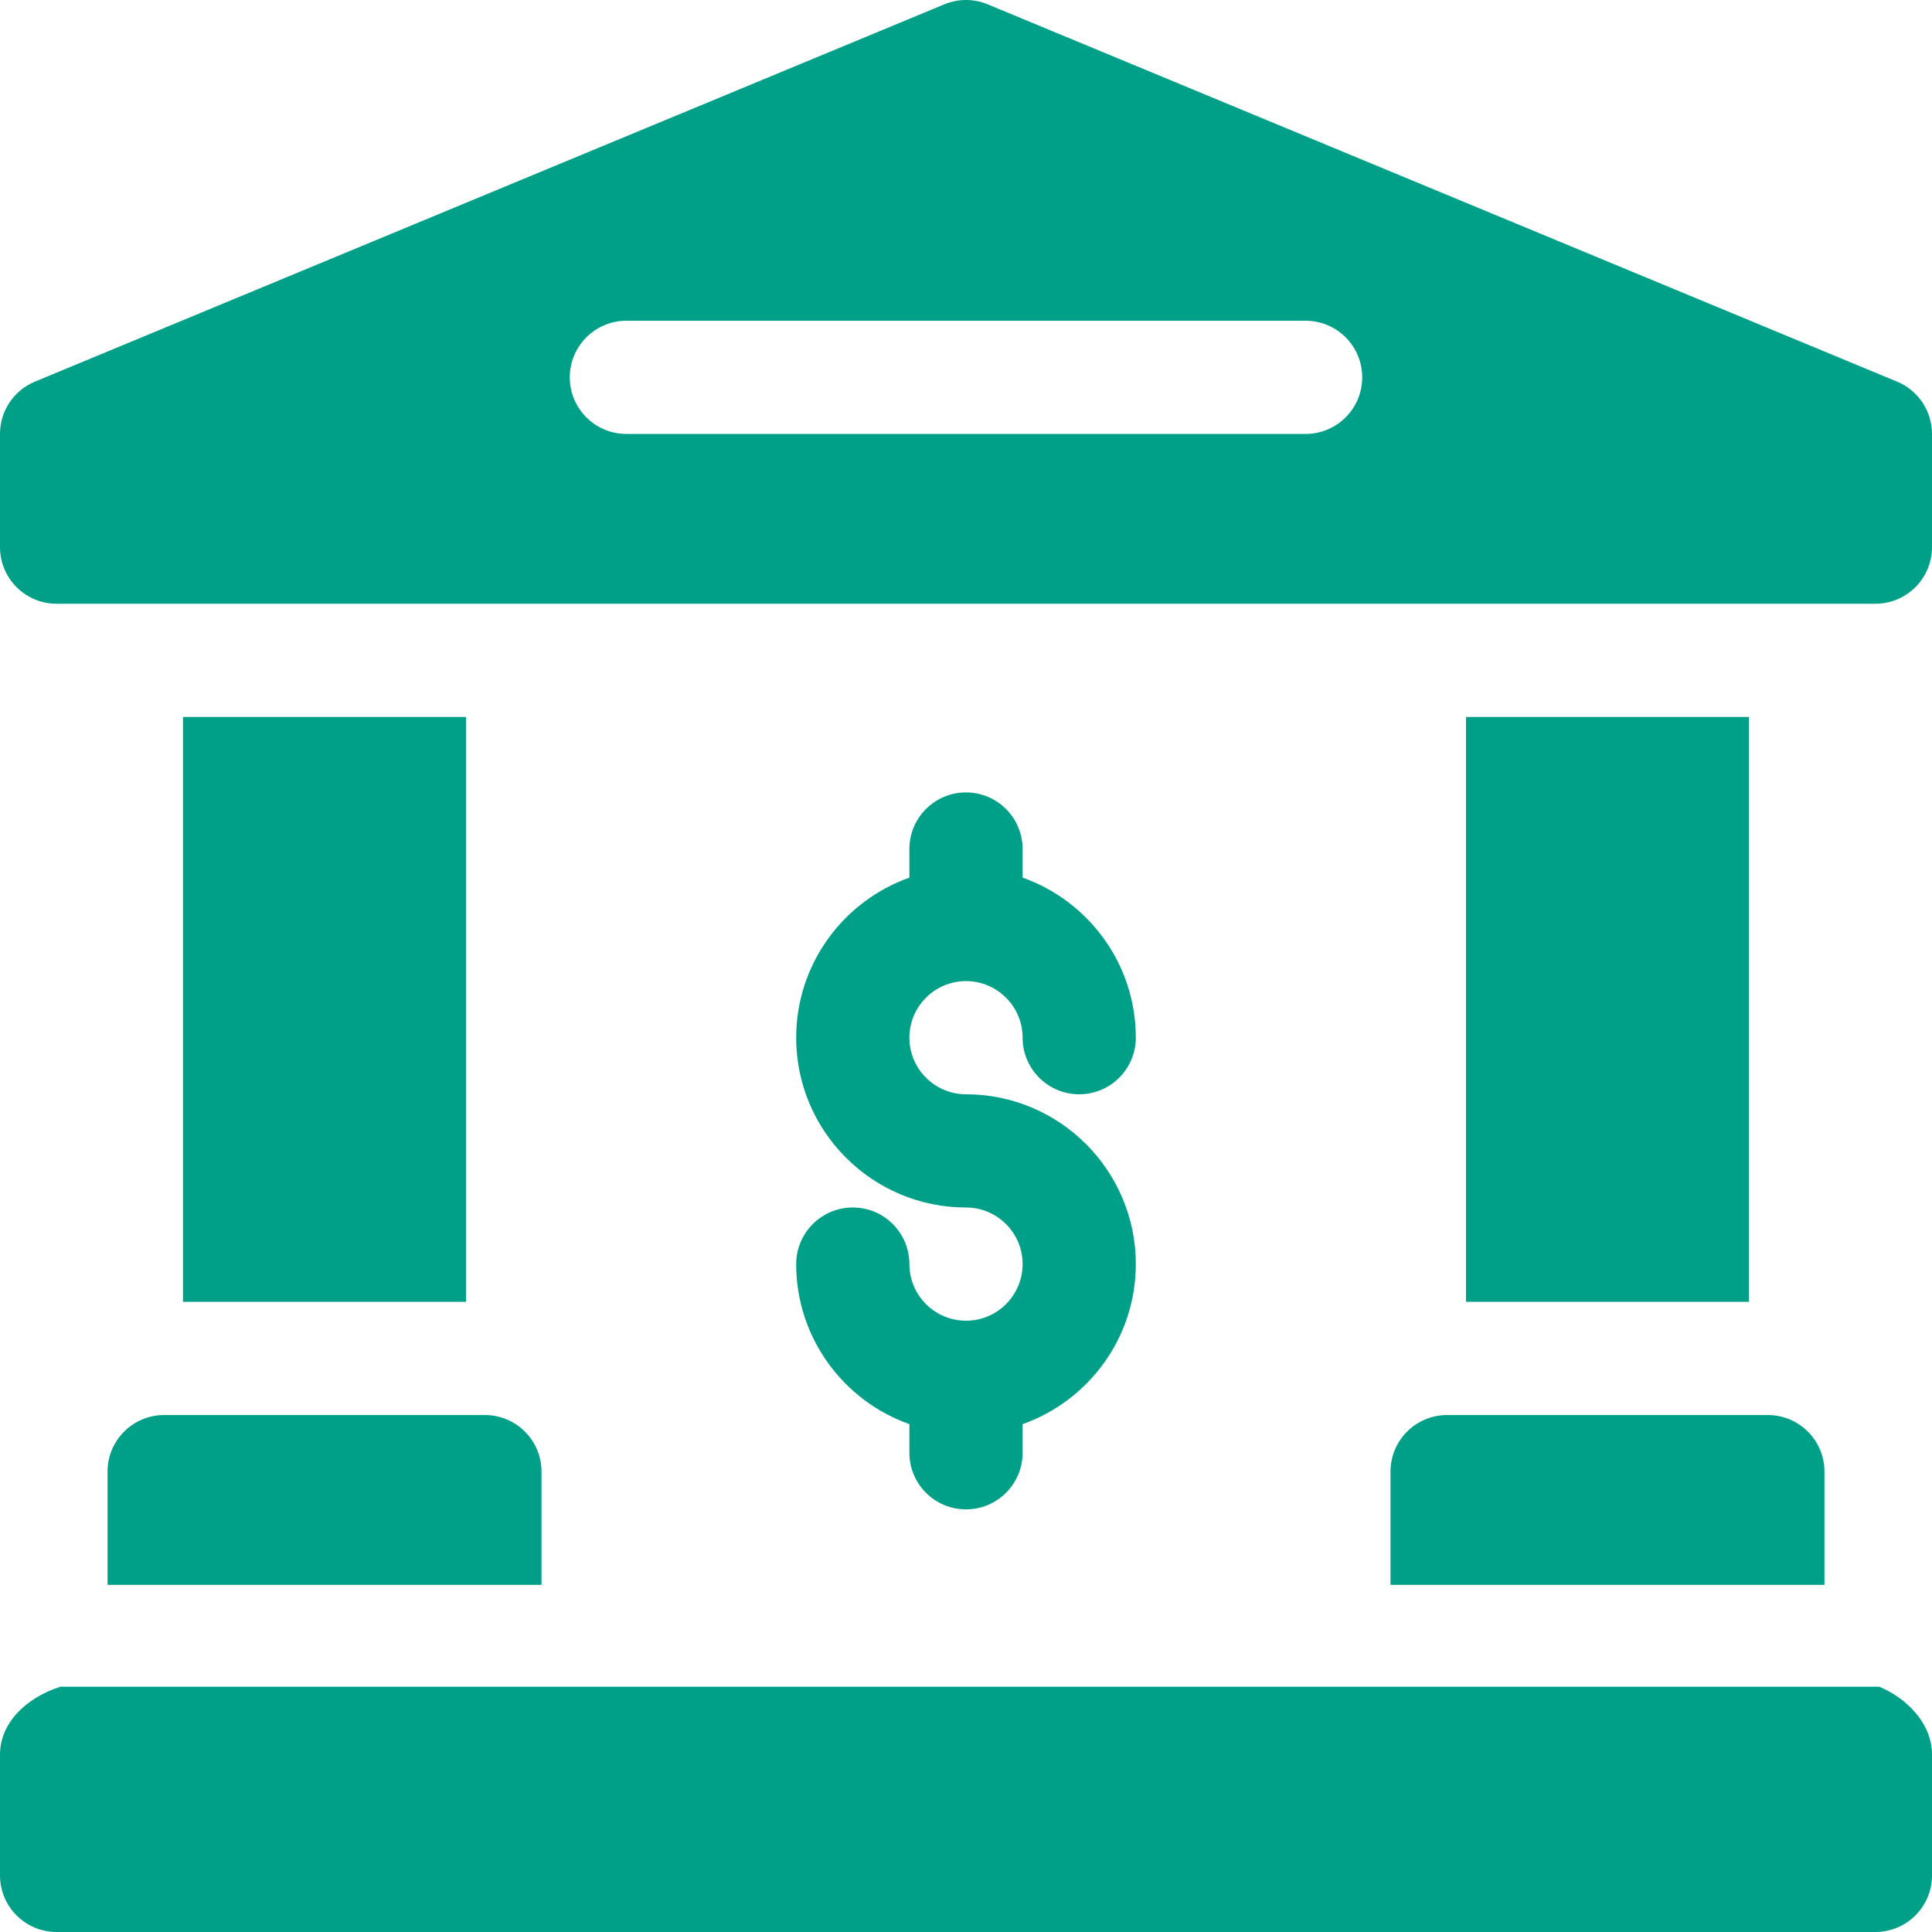 <svg width="50" height="50" viewBox="0 0 50 50" fill="none" xmlns="http://www.w3.org/2000/svg">
<path d="M48.633 43.652H1.562C0.656 43.945 0 44.601 0 45.41V48.535C0 49.344 0.656 50 1.465 50H48.535C49.344 50 50 49.344 50 48.535V45.41C50 44.601 49.344 43.945 48.633 43.652Z" fill="#00A088"/>
<path d="M49.097 9.877L25.561 0.112C25.202 -0.037 24.798 -0.037 24.439 0.112L0.903 9.877C0.356 10.104 0 10.638 0 11.23V14.16C0 14.969 0.656 15.625 1.465 15.625H48.535C49.344 15.625 50 14.969 50 14.16V11.23C50 10.638 49.644 10.104 49.097 9.877ZM33.789 11.23H16.211C15.402 11.23 14.746 10.575 14.746 9.766C14.746 8.957 15.402 8.301 16.211 8.301H33.789C34.598 8.301 35.254 8.957 35.254 9.766C35.254 10.575 34.598 11.23 33.789 11.23Z" fill="#00A088"/>
<path d="M2.783 38.086V41.016H14.014V38.086C14.014 37.277 13.358 36.621 12.549 36.621H4.248C3.439 36.621 2.783 37.277 2.783 38.086Z" fill="#00A088"/>
<path d="M4.736 18.555H12.06V33.691H4.736V18.555Z" fill="#00A088"/>
<path d="M37.94 18.555H45.264V33.691H37.94V18.555Z" fill="#00A088"/>
<path d="M35.986 38.086V41.016H47.217V38.086C47.217 37.277 46.561 36.621 45.752 36.621H37.451C36.642 36.621 35.986 37.277 35.986 38.086Z" fill="#00A088"/>
<path d="M25 34.18C24.192 34.18 23.535 33.523 23.535 32.715C23.535 31.906 22.879 31.25 22.07 31.25C21.261 31.25 20.605 31.906 20.605 32.715C20.605 34.624 21.83 36.253 23.535 36.857V37.598C23.535 38.407 24.191 39.062 25 39.062C25.809 39.062 26.465 38.407 26.465 37.598V36.857C28.17 36.253 29.395 34.624 29.395 32.715C29.395 30.292 27.423 28.32 25 28.32C24.192 28.32 23.535 27.663 23.535 26.855C23.535 26.048 24.192 25.391 25 25.391C25.808 25.391 26.465 26.048 26.465 26.855C26.465 27.664 27.121 28.32 27.93 28.32C28.739 28.32 29.395 27.664 29.395 26.855C29.395 24.946 28.17 23.317 26.465 22.713V21.973C26.465 21.164 25.809 20.508 25 20.508C24.191 20.508 23.535 21.164 23.535 21.973V22.713C21.83 23.317 20.605 24.946 20.605 26.855C20.605 29.279 22.577 31.25 25 31.25C25.808 31.25 26.465 31.907 26.465 32.715C26.465 33.523 25.808 34.18 25 34.18Z" fill="#00A088"/>
</svg>
